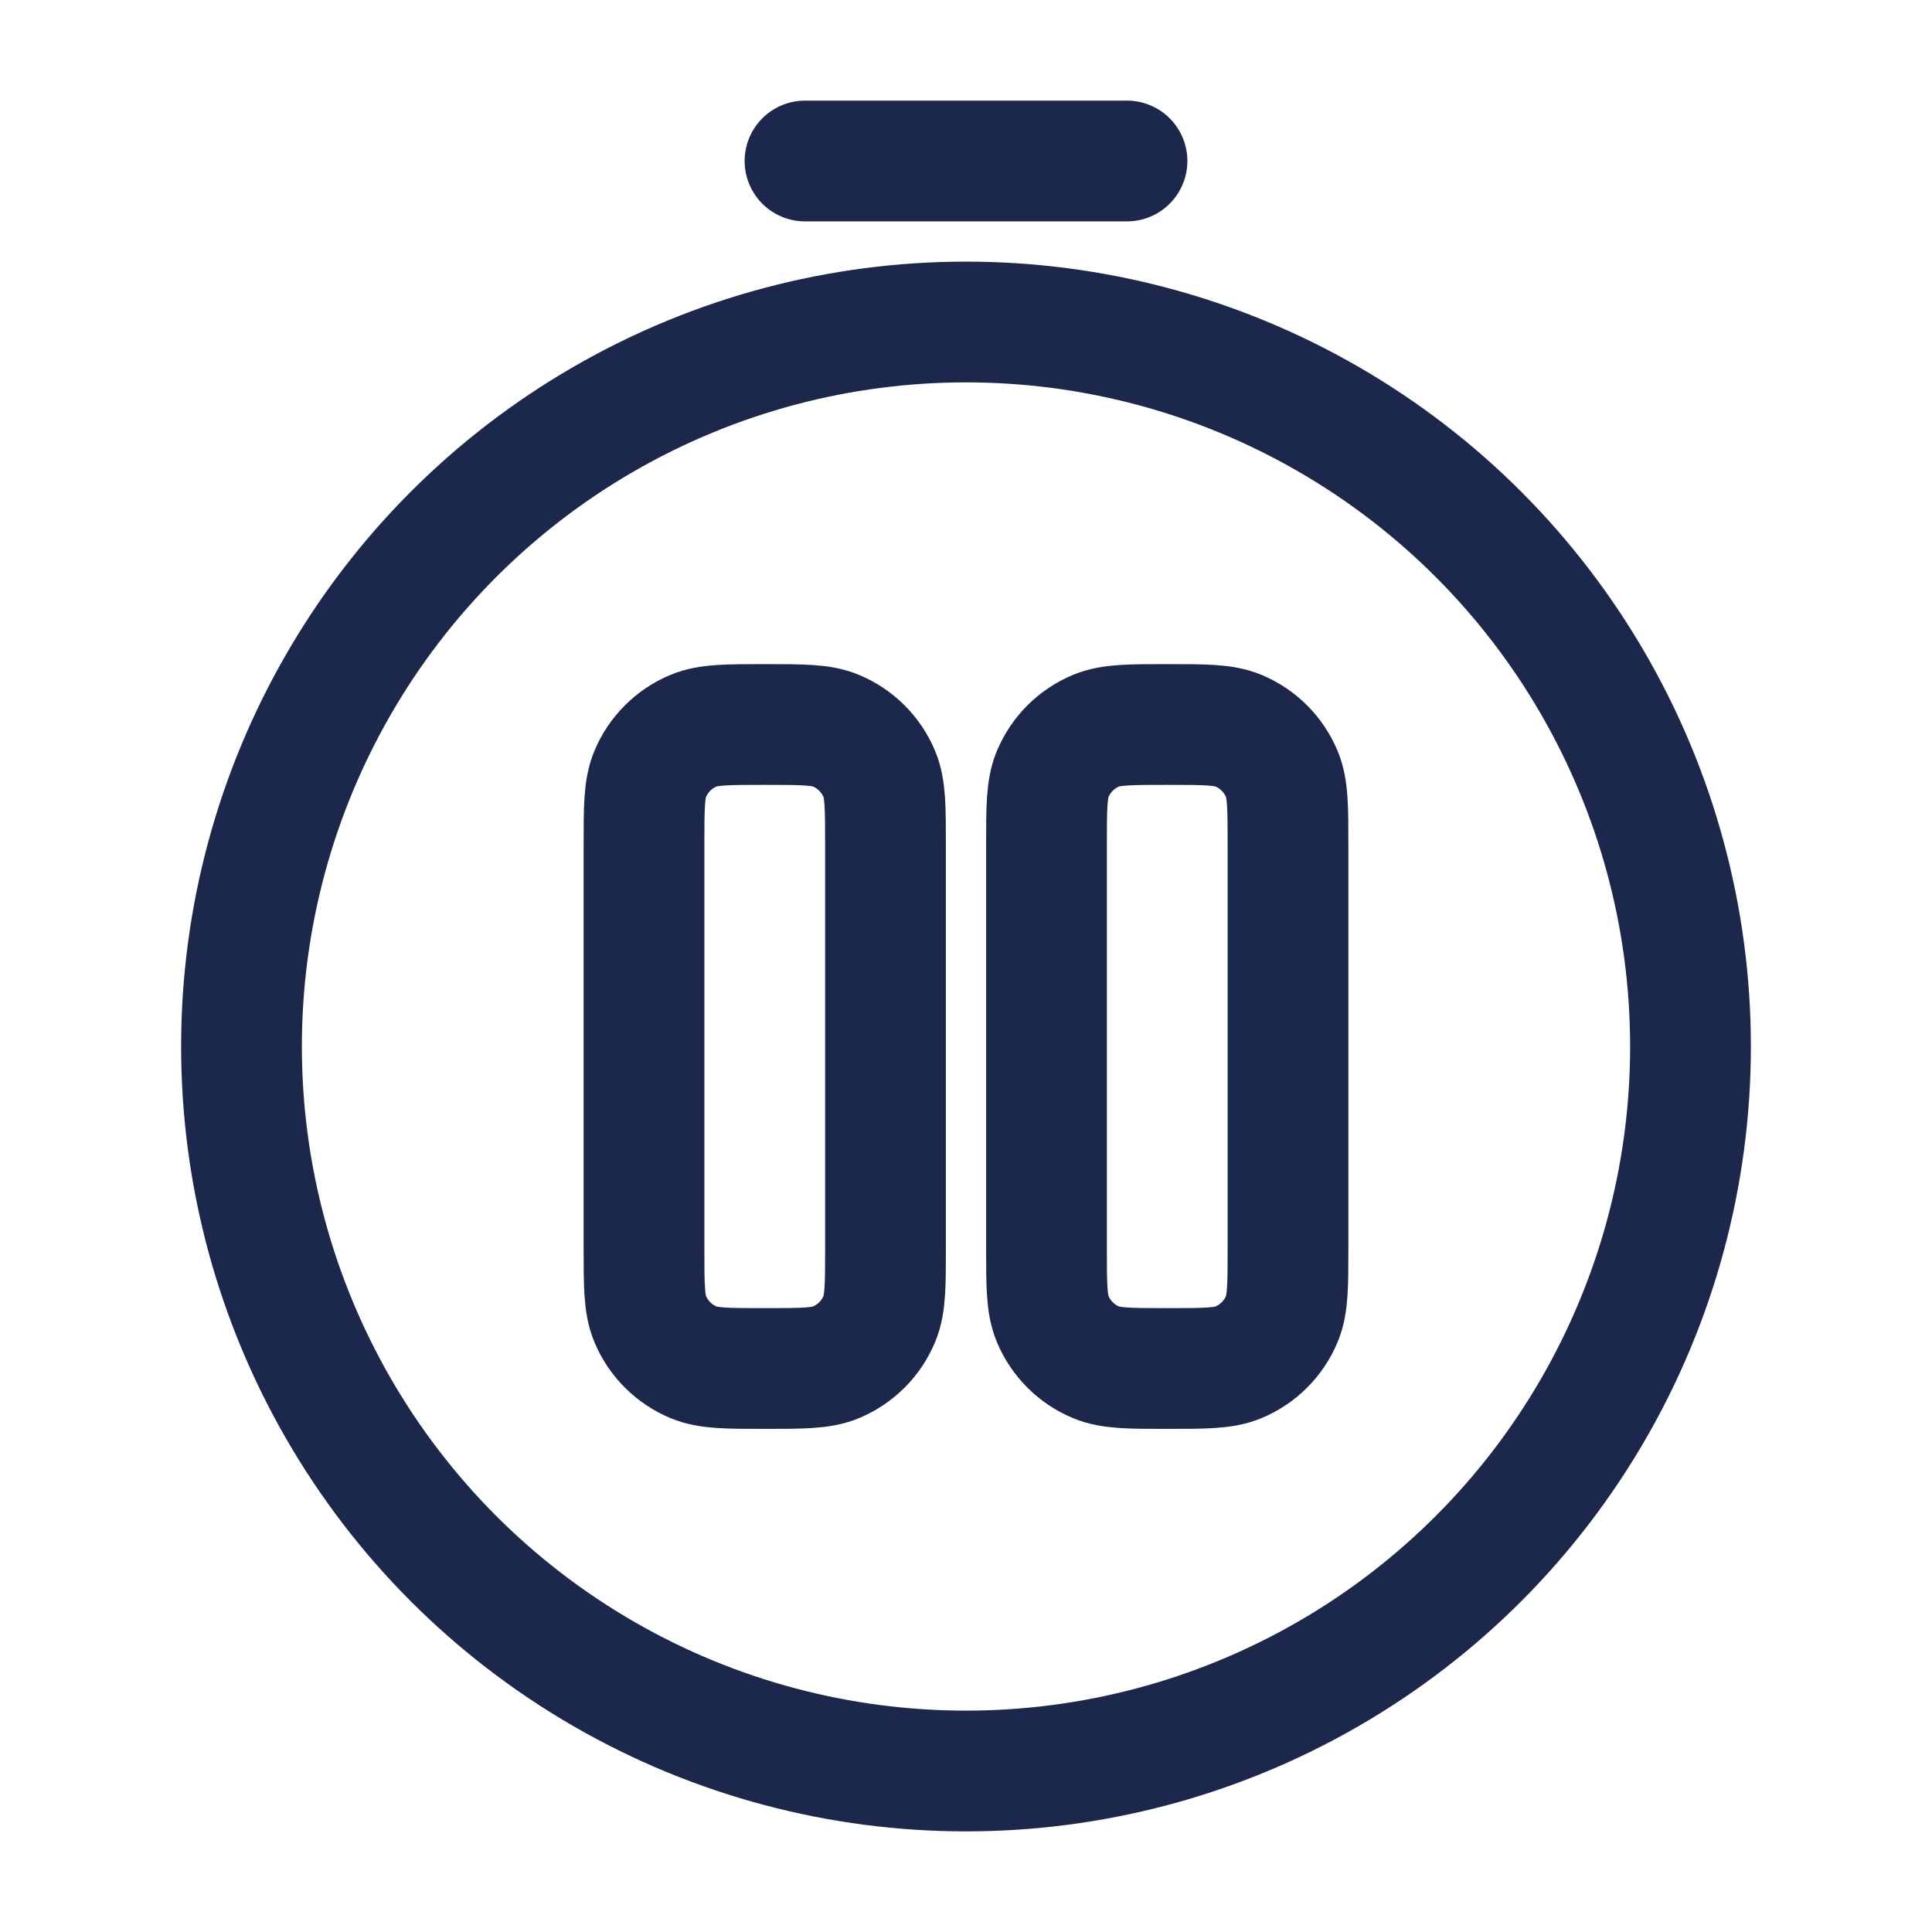<?xml version="1.0" encoding="utf-8"?><!-- Скачано с сайта svg4.ru / Downloaded from svg4.ru -->
<svg width="800px" height="800px" viewBox="0 0 24 24" fill="none" xmlns="http://www.w3.org/2000/svg">
<circle cx="12" cy="13" r="9" stroke="#1C274C" stroke-width="1.5"/>
<path d="M8 10.5C8 10.034 8 9.801 8.076 9.617C8.178 9.372 8.372 9.178 8.617 9.076C8.801 9 9.034 9 9.5 9C9.966 9 10.199 9 10.383 9.076C10.628 9.178 10.822 9.372 10.924 9.617C11 9.801 11 10.034 11 10.5V15.5C11 15.966 11 16.199 10.924 16.383C10.822 16.628 10.628 16.822 10.383 16.924C10.199 17 9.966 17 9.5 17C9.034 17 8.801 17 8.617 16.924C8.372 16.822 8.178 16.628 8.076 16.383C8 16.199 8 15.966 8 15.5V10.5Z" stroke="#1C274C" stroke-width="1.5"/>
<path d="M13 10.5C13 10.034 13 9.801 13.076 9.617C13.178 9.372 13.372 9.178 13.617 9.076C13.801 9 14.034 9 14.5 9C14.966 9 15.199 9 15.383 9.076C15.628 9.178 15.822 9.372 15.924 9.617C16 9.801 16 10.034 16 10.5V15.5C16 15.966 16 16.199 15.924 16.383C15.822 16.628 15.628 16.822 15.383 16.924C15.199 17 14.966 17 14.5 17C14.034 17 13.801 17 13.617 16.924C13.372 16.822 13.178 16.628 13.076 16.383C13 16.199 13 15.966 13 15.5V10.5Z" stroke="#1C274C" stroke-width="1.5"/>
<path d="M10 2H14" stroke="#1C274C" stroke-width="1.5" stroke-linecap="round"/>
</svg>